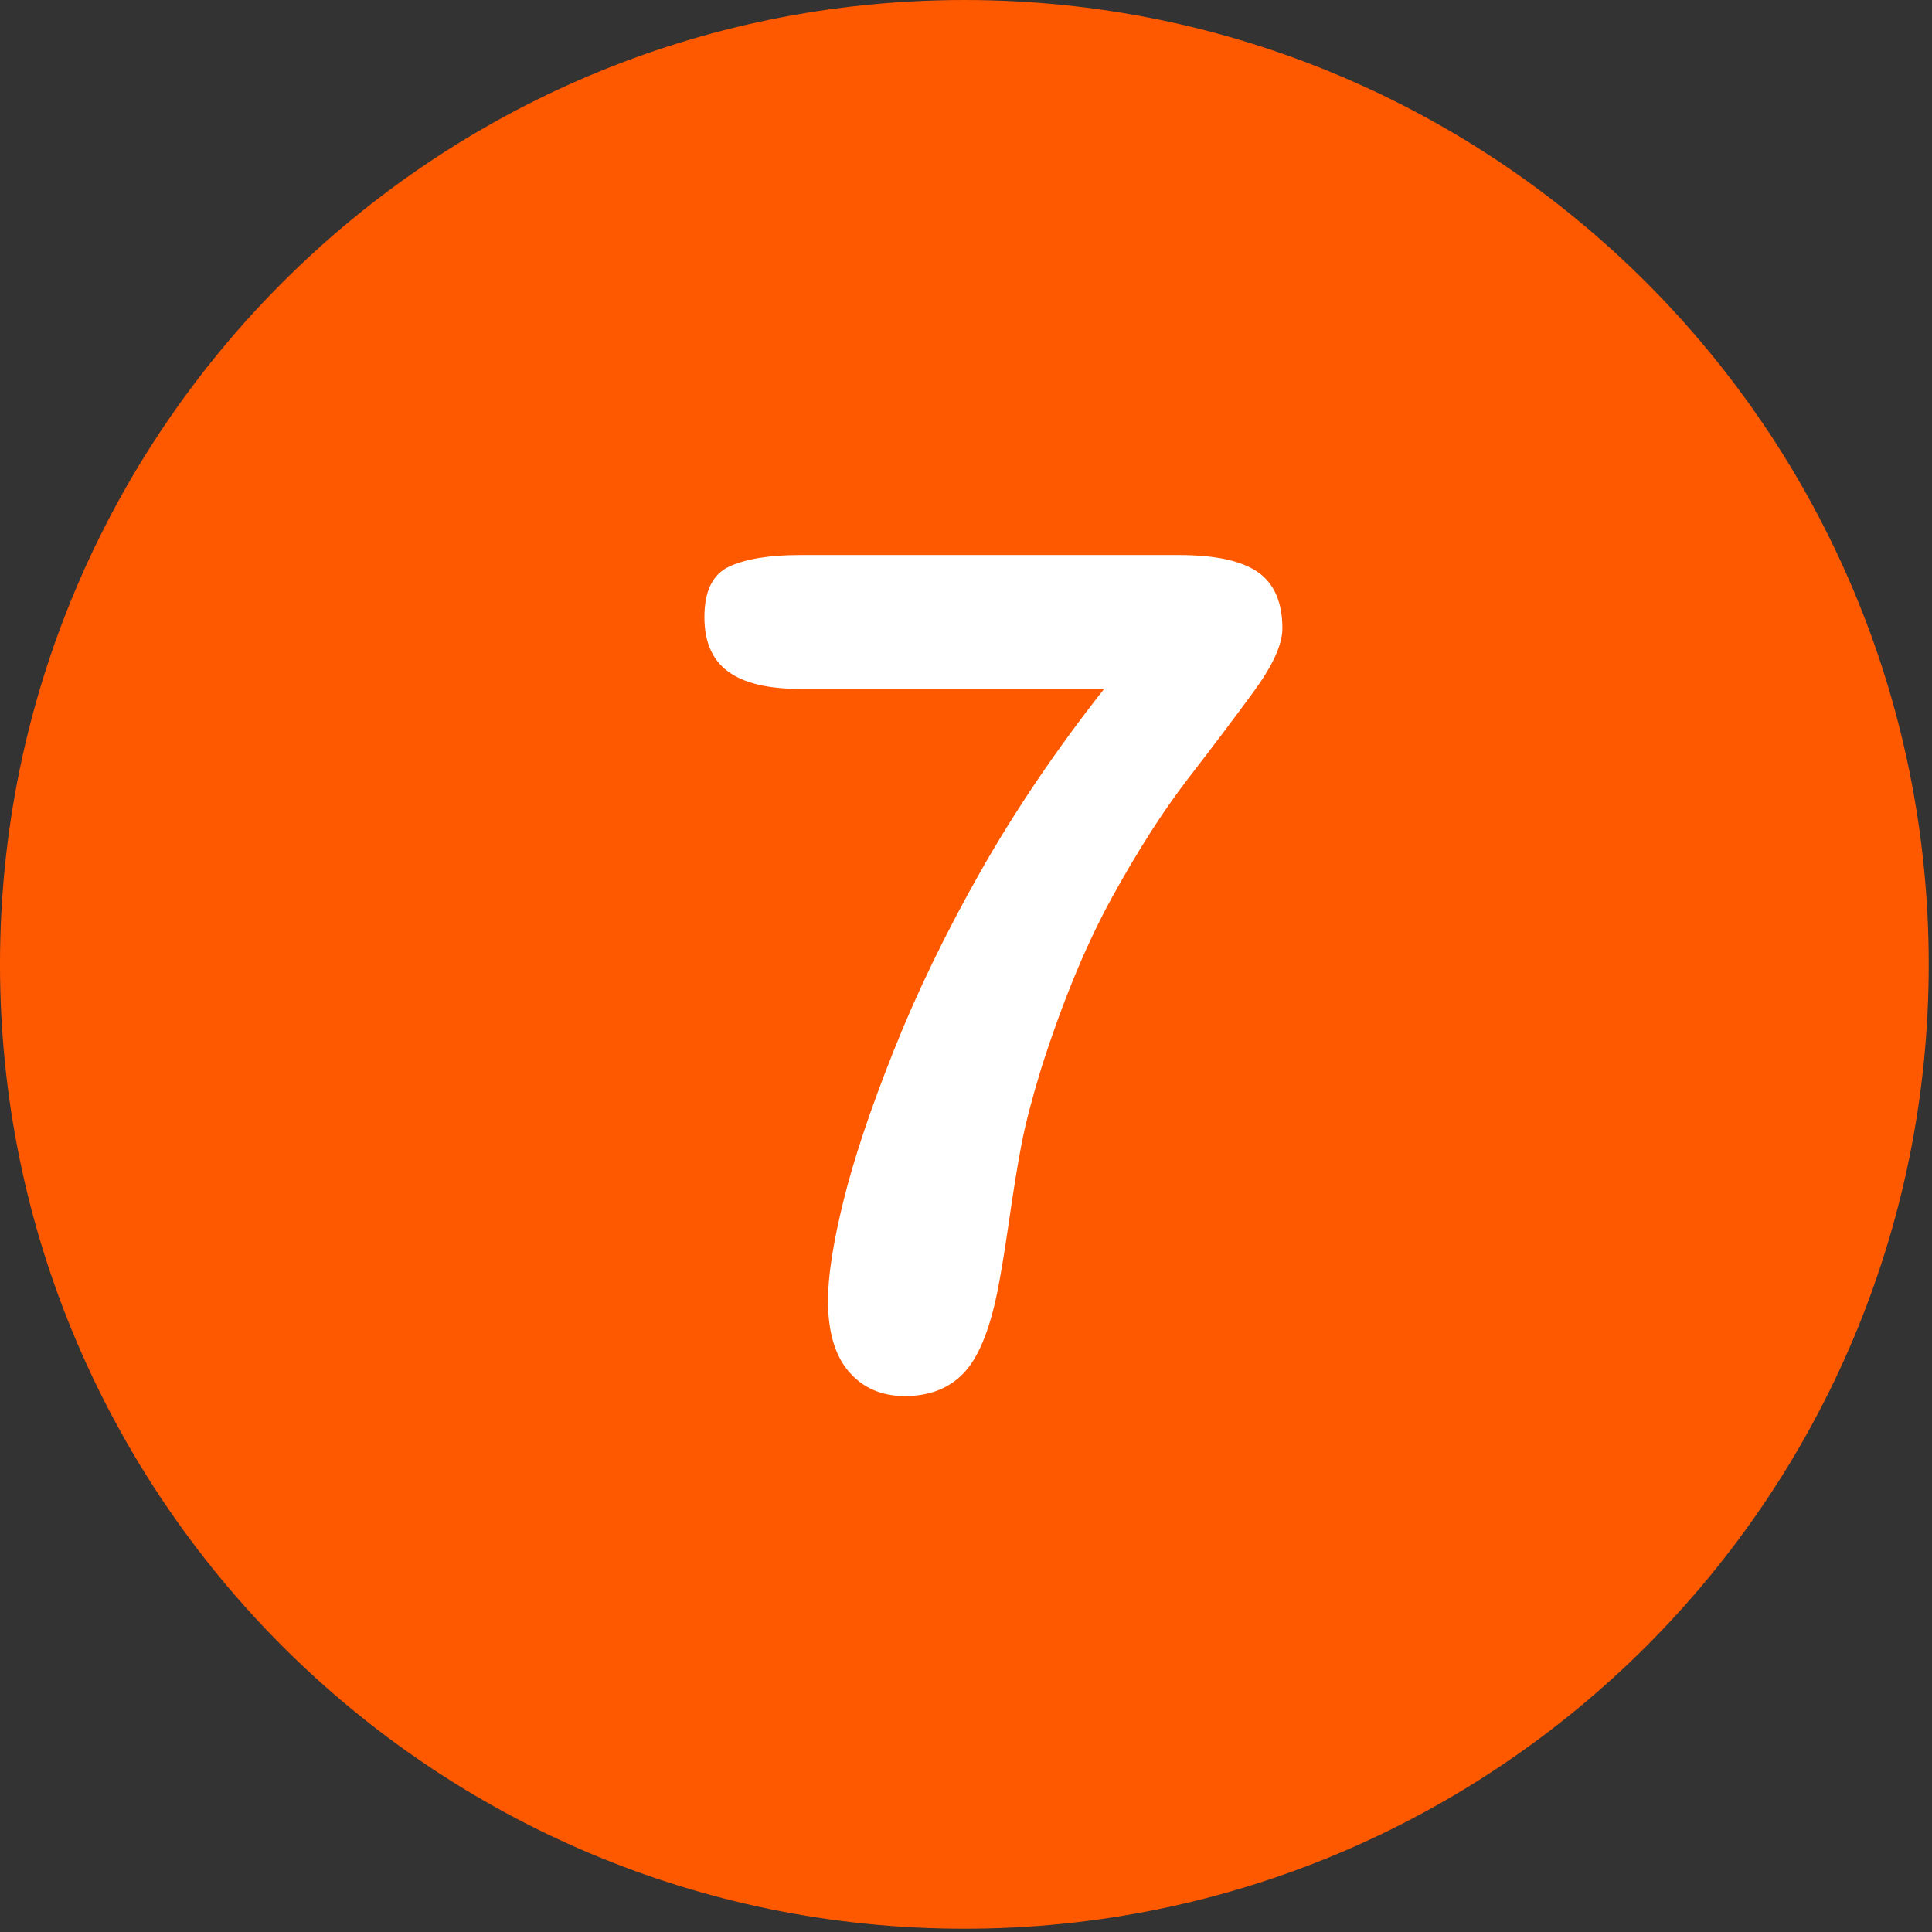 <svg width="497" height="497" viewBox="0 0 497 497" fill="none" xmlns="http://www.w3.org/2000/svg">
<rect x="0" y="0" width="497" height="497" fill="#333333" stroke="none"/>
<g clip-path="url(#clip0)">
<path d="M248.082 0.003C111.07 0.003 0 111.061 0 248.085C0 385.085 111.07 496.155 248.082 496.155C385.088 496.155 496.158 385.085 496.158 248.085C496.158 111.061 385.088 0.003 248.082 0.003Z" fill="#FF5900"/>
<path d="M323.591 147.177C319.391 144.247 312.605 142.782 303.23 142.782H205.671C197.955 142.782 191.949 143.76 187.653 145.712C183.355 147.667 181.208 152.011 181.208 158.749C181.208 165.098 183.233 169.761 187.287 172.738C191.338 175.718 197.468 177.206 205.671 177.206H284.04C271.735 192.832 261.115 208.531 252.18 224.301C243.244 240.073 235.797 255.454 229.841 270.444C223.883 285.436 219.587 298.301 216.95 309.043C214.313 319.787 212.995 328.283 212.995 334.531C212.995 342.638 214.801 348.765 218.415 352.915C222.027 357.064 226.812 359.141 232.77 359.141C239.019 359.141 244.024 357.211 247.785 353.355C251.543 349.499 254.45 342.588 256.501 332.627C257.38 328.331 258.405 322.13 259.577 314.023C260.749 305.919 261.822 299.327 262.8 294.248C263.776 289.171 265.437 282.774 267.78 275.059C273.346 257.58 279.473 242.785 286.164 230.674C292.852 218.566 299.348 208.434 305.646 200.278C311.945 192.125 317.559 184.677 322.492 177.939C327.422 171.201 329.889 165.781 329.889 161.679C329.89 154.941 327.789 150.107 323.591 147.177Z" fill="white"/>
</g>
<defs>
<clipPath id="clip0">
<rect width="496.158" height="496.158" fill="white"/>
</clipPath>
</defs>
</svg>

